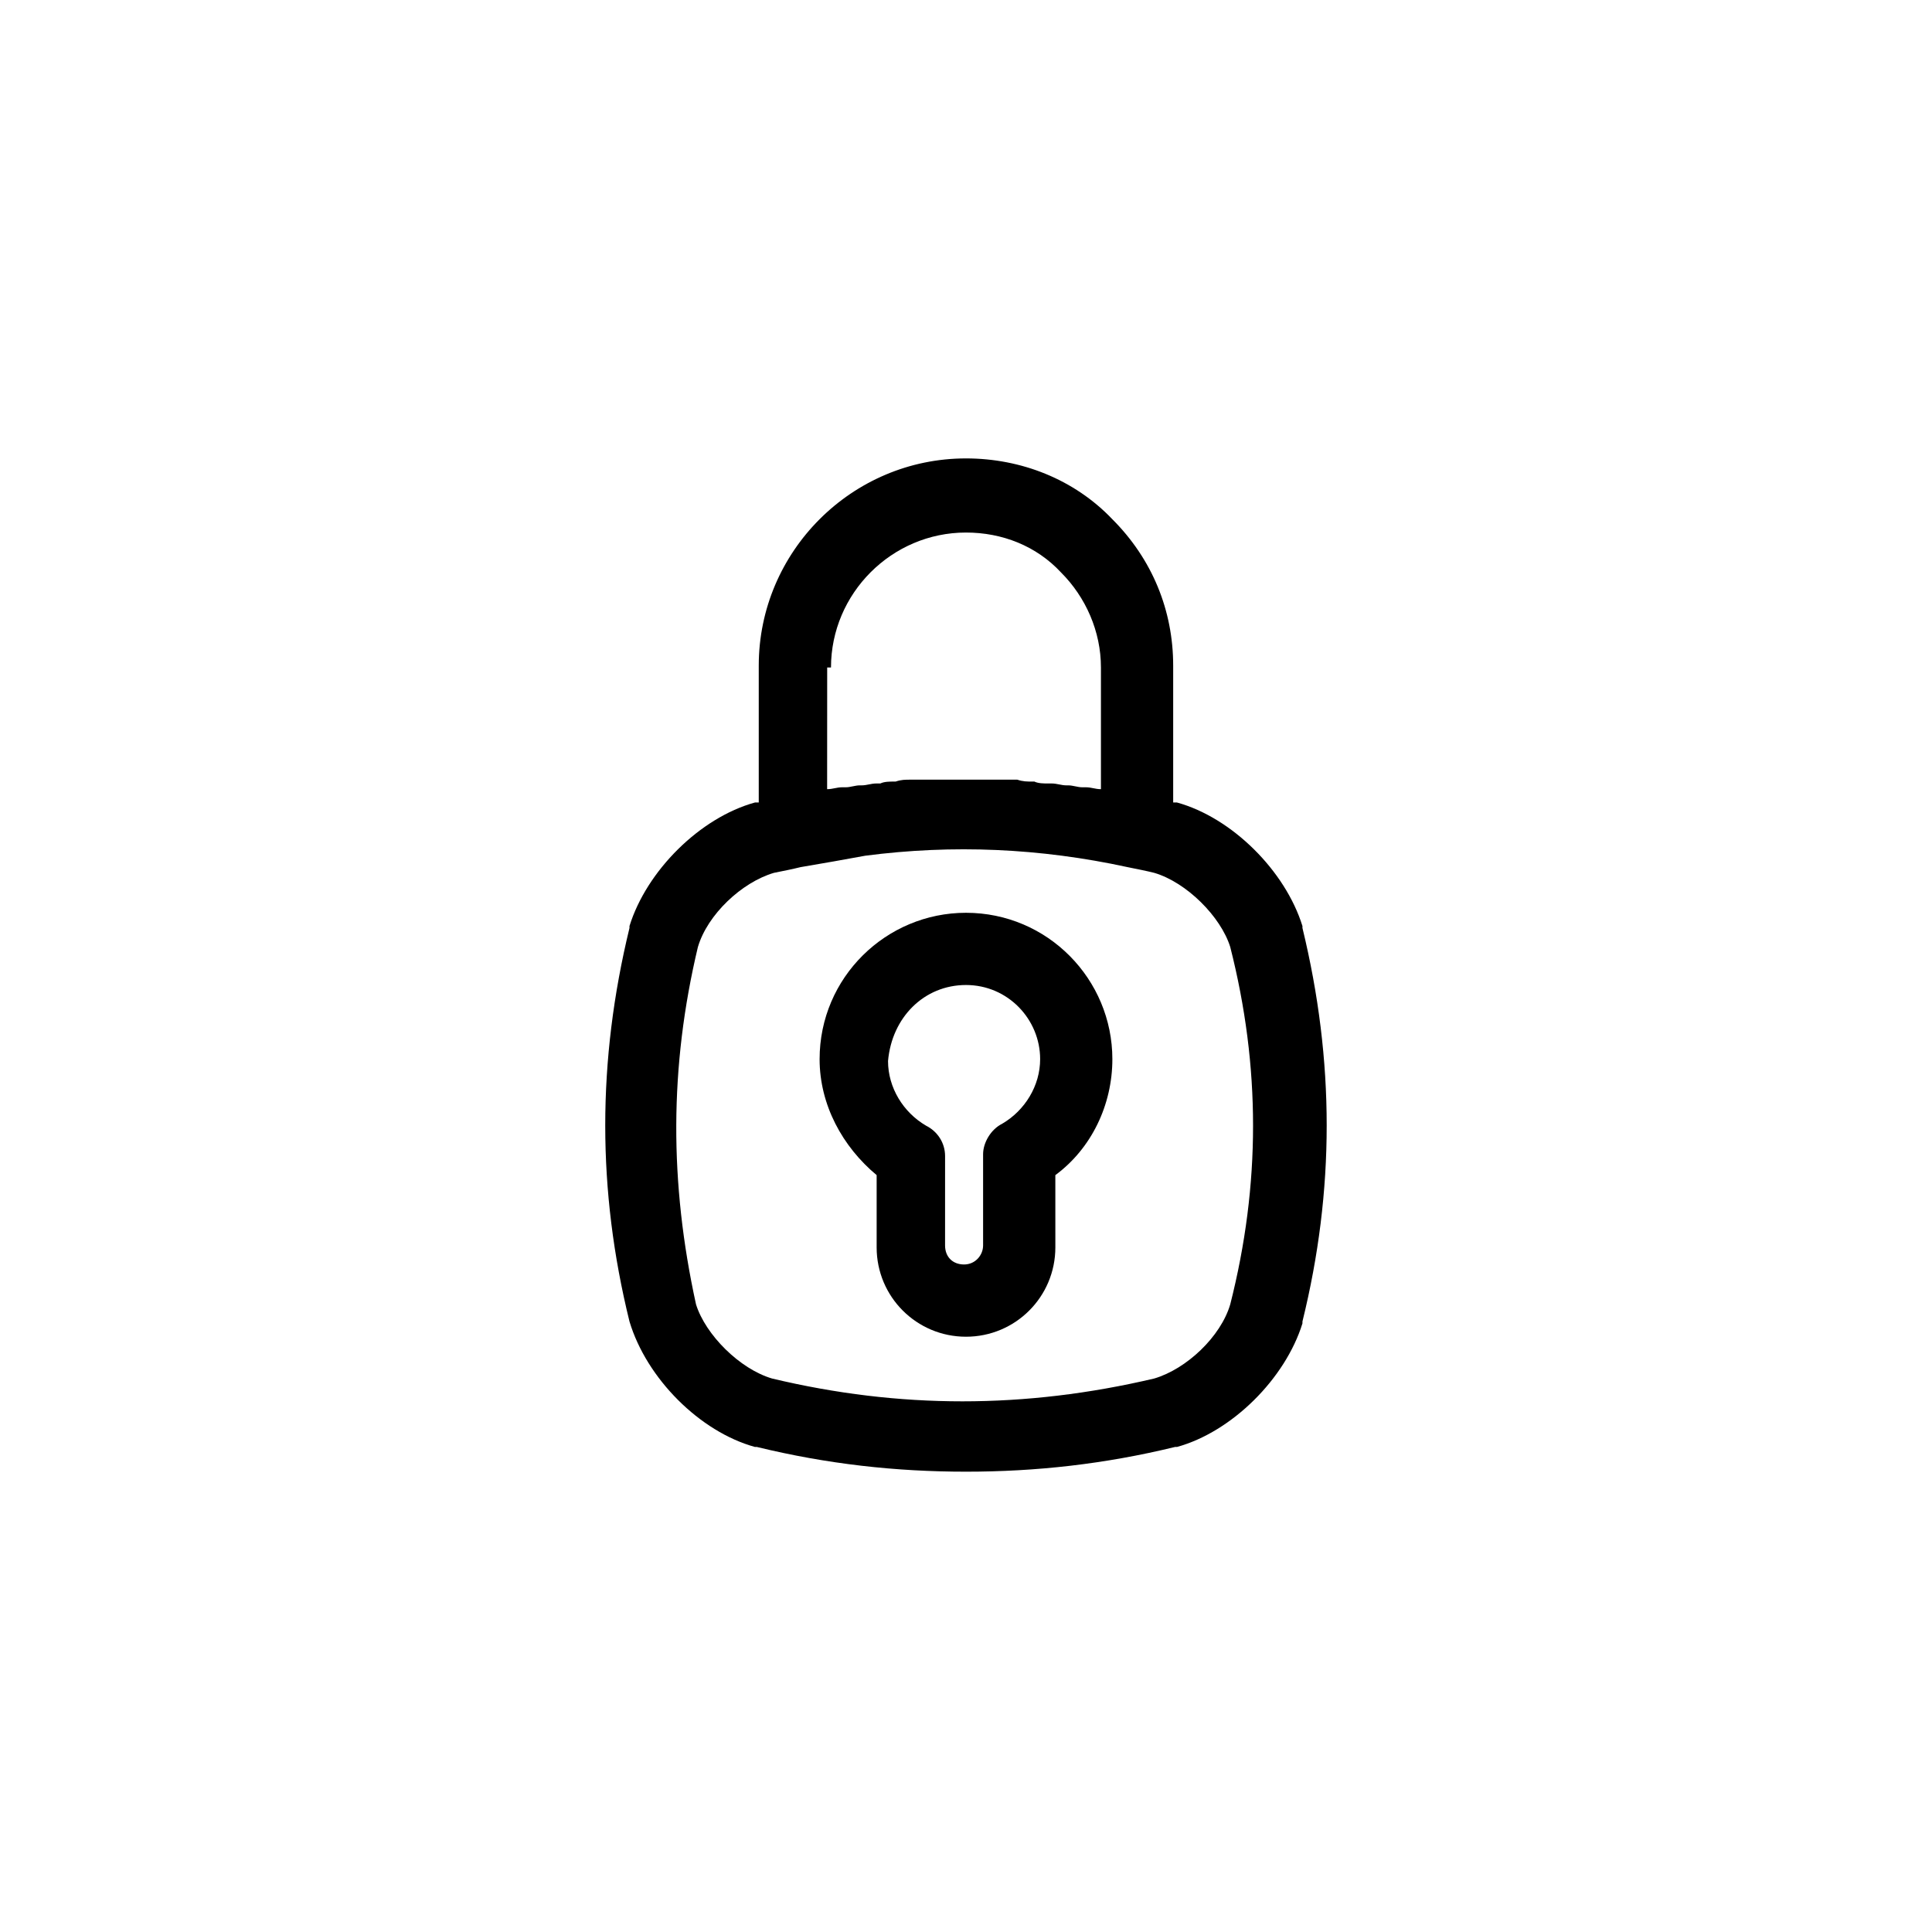 <?xml version="1.0" encoding="UTF-8"?>
<!-- Uploaded to: ICON Repo, www.iconrepo.com, Generator: ICON Repo Mixer Tools -->
<svg fill="#000000" width="800px" height="800px" version="1.1" viewBox="144 144 512 512" xmlns="http://www.w3.org/2000/svg">
 <g>
  <path d="m310.82 494.21v0c4.535 15.113 18.641 29.223 33.25 33.25h0.504c18.641 4.535 36.777 6.551 55.418 6.551s36.777-2.016 55.418-6.551h0.504c14.609-4.031 28.719-18.137 33.25-32.746v-0.504c8.566-34.762 8.566-69.023 0-104.29v-0.504c-4.535-14.609-18.641-28.719-33.25-32.746h-0.504-0.504v-36.273c0-14.609-5.543-28.215-16.121-38.793-10.078-10.578-24.184-16.121-38.793-16.121-30.23 0-54.914 24.688-54.914 54.914v36.273h-0.504-0.504c-14.609 4.031-28.719 18.137-33.25 32.746v0.504c-8.566 35.266-8.566 69.527 0 104.29zm53.402-173.31c0-19.648 16.121-35.77 35.77-35.77 9.574 0 18.641 3.527 25.191 10.578 6.551 6.551 10.578 15.617 10.578 25.191v32.242c-1.512 0-2.519-0.504-4.031-0.504h-1.008c-1.008 0-2.519-0.504-3.527-0.504h-0.504c-1.512 0-2.519-0.504-4.031-0.504h-1.008c-1.008 0-2.519 0-3.527-0.504h-0.504c-1.512 0-2.519 0-4.031-0.504h-1.008-3.527-0.504-4.031-1.008-8.062-1.008-4.031-4.031-1.008c-1.512 0-2.519 0-4.031 0.504h-0.504c-1.008 0-2.519 0-3.527 0.504h-1.008c-1.512 0-2.519 0.504-4.031 0.504h-0.504c-1.008 0-2.519 0.504-3.527 0.504h-1.008c-1.512 0-2.519 0.504-4.031 0.504l0.016-32.242zm-35.266 74.059c2.519-8.566 11.586-17.129 20.152-19.648 2.519-0.504 5.039-1.008 7.055-1.512 6.047-1.008 11.586-2.016 17.129-3.023 23.176-3.023 46.352-2.016 69.527 3.023 2.519 0.504 5.039 1.008 7.055 1.512 8.566 2.519 17.633 11.586 20.152 19.648 8.062 31.738 8.062 62.977 0 94.715-2.519 8.566-11.586 17.129-20.152 19.648-34.258 8.062-67.512 8.062-101.27 0-8.566-2.519-17.633-11.586-20.152-19.648-7.059-32.242-7.059-62.977 0.5-94.715z"/>
  <path d="m376.32 455.42v19.145c0 13.098 10.578 23.68 23.68 23.68 13.098 0 23.68-10.578 23.68-23.68l-0.004-19.145c9.574-7.055 15.113-18.641 15.113-30.73 0-21.16-17.129-38.793-38.793-38.793-21.16 0-38.793 17.129-38.793 38.793 0.004 12.09 6.047 23.172 15.117 30.73zm23.68-50.383c11.082 0 19.648 9.07 19.648 19.648 0 7.055-4.031 13.602-10.078 17.129-3.023 1.512-5.039 5.039-5.039 8.062v24.184c0 2.519-2.016 5.039-5.039 5.039-3.023 0-5.039-2.016-5.039-5.039l0.004-23.68c0-3.527-2.016-6.551-5.039-8.062-6.047-3.527-10.078-10.078-10.078-17.129 1.012-11.586 9.574-20.152 20.66-20.152z"/>
 </g>
</svg>